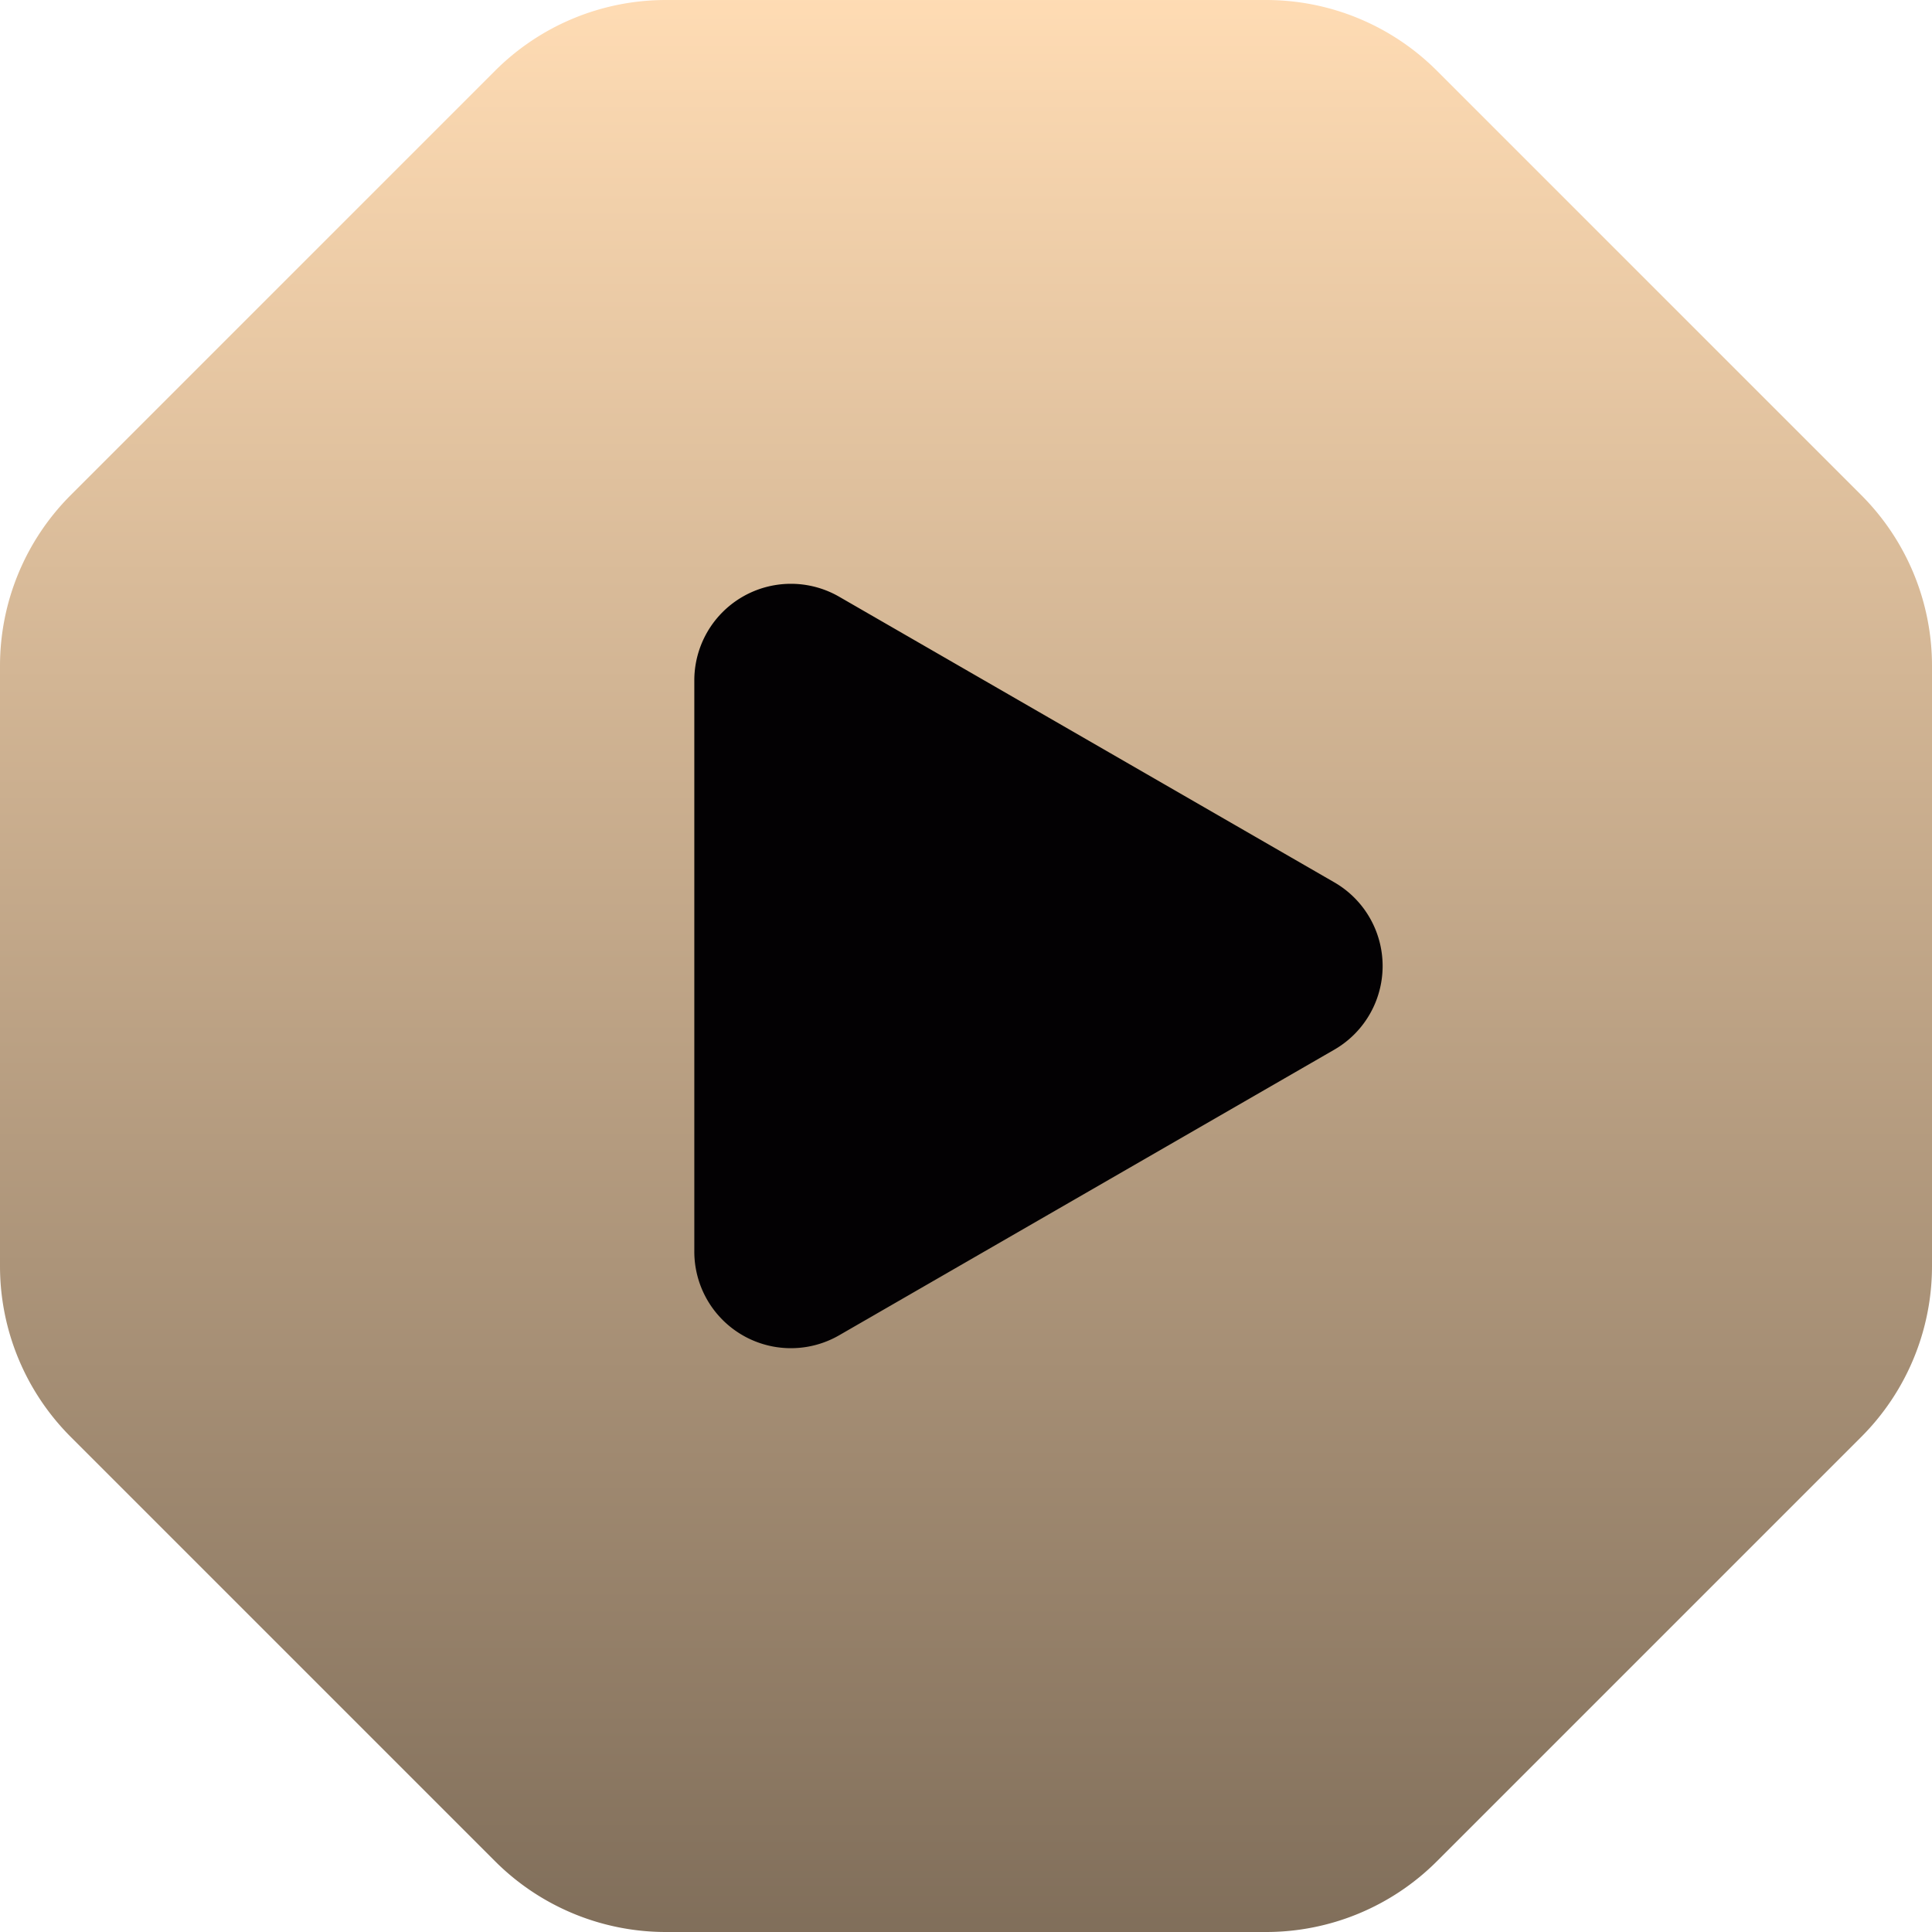 <svg xmlns="http://www.w3.org/2000/svg" xmlns:xlink="http://www.w3.org/1999/xlink" width="32" height="32" viewBox="0 0 32 32">
  <defs>
    <linearGradient id="linear-gradient" x1="0.5" x2="0.5" y2="1" gradientUnits="objectBoundingBox">
      <stop offset="0" stop-color="#ffdcb4"/>
      <stop offset="1" stop-color="#806e5a"/>
    </linearGradient>
  </defs>
  <g id="组_83313" data-name="组 83313" transform="translate(-1154 -10335)">
    <path id="多边形_27" data-name="多边形 27" d="M20.971,0A4,4,0,0,1,23.8,1.172L30.828,8.2A4,4,0,0,1,32,11.029v9.941A4,4,0,0,1,30.828,23.8L23.8,30.828A4,4,0,0,1,20.971,32H11.029A4,4,0,0,1,8.2,30.828L1.172,23.8A4,4,0,0,1,0,20.971V11.029A4,4,0,0,1,1.172,8.2L8.2,1.172A4,4,0,0,1,11.029,0Z" transform="translate(1154 10335)" fill="url(#linear-gradient)"/>
    <path id="多边形_28" data-name="多边形 28" d="M6.114,2.4a1.6,1.6,0,0,1,2.772,0l4.73,8.2A1.6,1.6,0,0,1,12.23,13H2.77a1.6,1.6,0,0,1-1.386-2.4Z" transform="translate(1178.5 10343.5) rotate(90)" fill="#030103"/>
  </g>
</svg>
